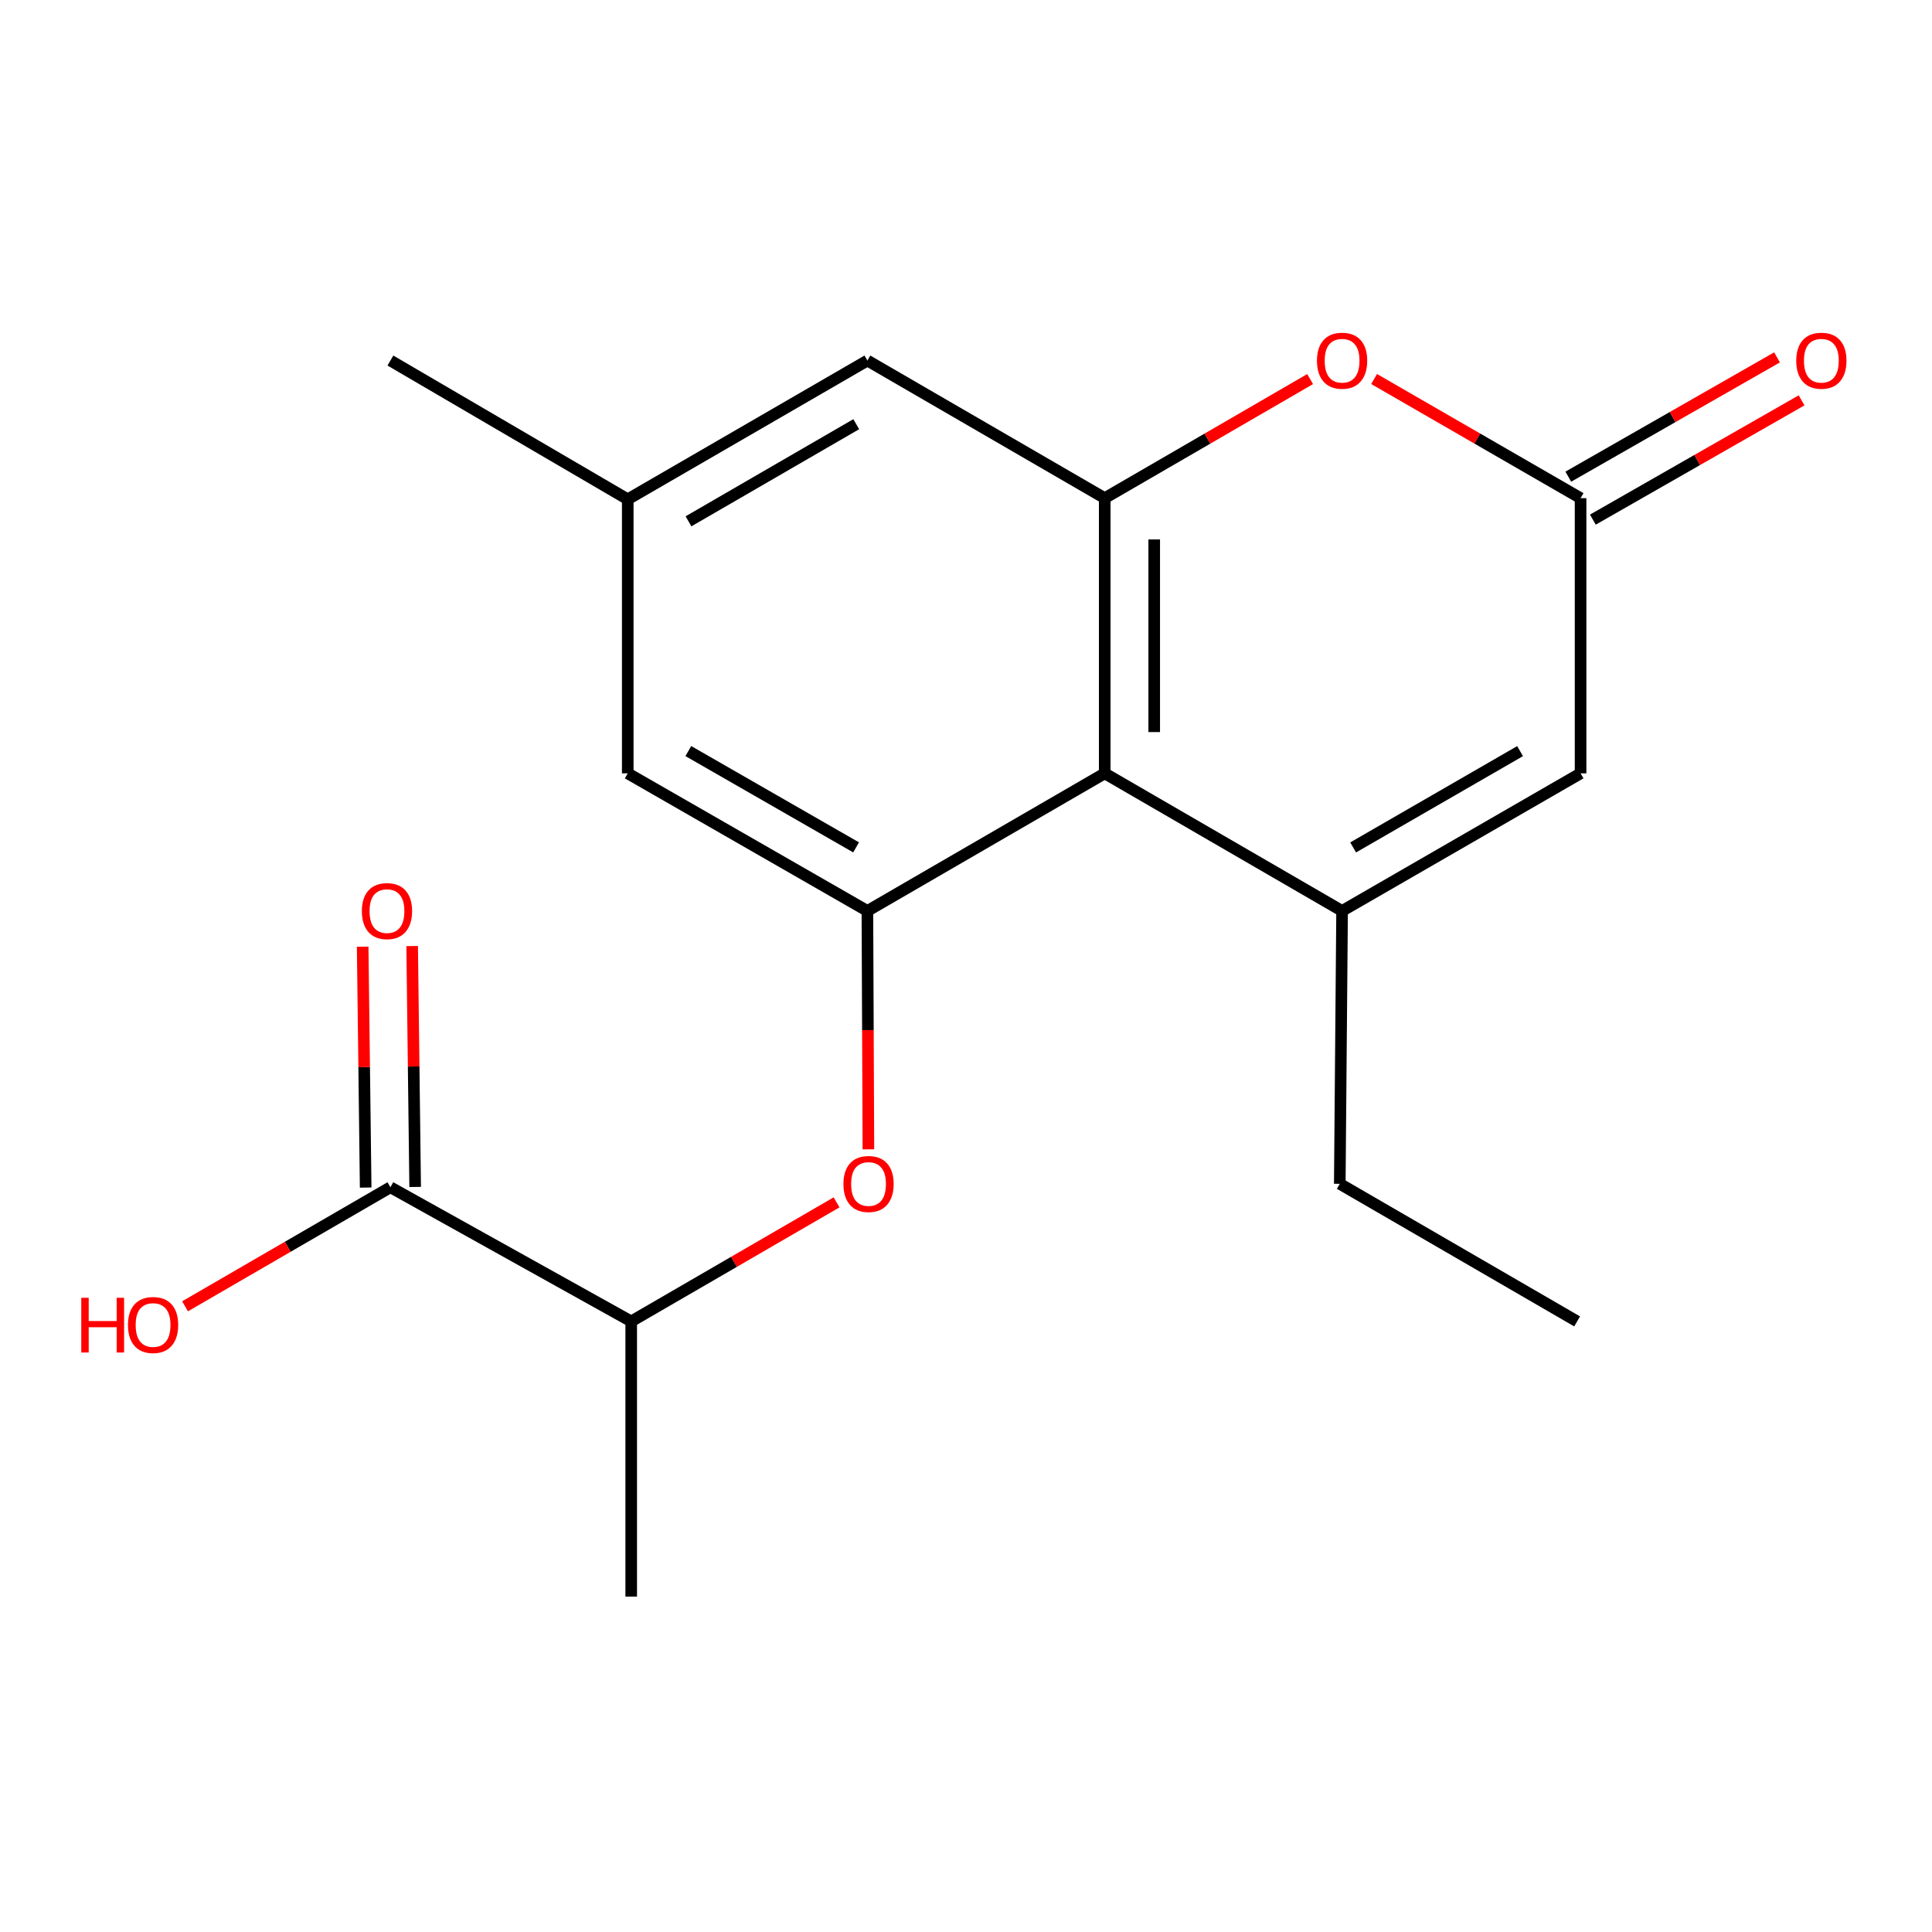 <?xml version='1.0' encoding='iso-8859-1'?>
<svg version='1.1' baseProfile='full'
              xmlns='http://www.w3.org/2000/svg'
                      xmlns:rdkit='http://www.rdkit.org/xml'
                      xmlns:xlink='http://www.w3.org/1999/xlink'
                  xml:space='preserve'
width='1000px' height='1000px' viewBox='0 0 1000 1000'>
<!-- END OF HEADER -->
<rect style='opacity:1.0;fill:#FFFFFF;stroke:none' width='1000' height='1000' x='0' y='0'> </rect>
<path class='bond-0' d='M 694.663,471.499 L 571.805,400.286' style='fill:none;fill-rule:evenodd;stroke:#000000;stroke-width:6px;stroke-linecap:butt;stroke-linejoin:miter;stroke-opacity:1' />
<path class='bond-5' d='M 694.663,471.499 L 818.105,400.286' style='fill:none;fill-rule:evenodd;stroke:#000000;stroke-width:6px;stroke-linecap:butt;stroke-linejoin:miter;stroke-opacity:1' />
<path class='bond-5' d='M 700.379,438.629 L 786.789,388.779' style='fill:none;fill-rule:evenodd;stroke:#000000;stroke-width:6px;stroke-linecap:butt;stroke-linejoin:miter;stroke-opacity:1' />
<path class='bond-15' d='M 694.663,471.499 L 693.468,612.745' style='fill:none;fill-rule:evenodd;stroke:#000000;stroke-width:6px;stroke-linecap:butt;stroke-linejoin:miter;stroke-opacity:1' />
<path class='bond-1' d='M 571.805,400.286 L 571.805,257.845' style='fill:none;fill-rule:evenodd;stroke:#000000;stroke-width:6px;stroke-linecap:butt;stroke-linejoin:miter;stroke-opacity:1' />
<path class='bond-1' d='M 597.421,378.92 L 597.421,279.211' style='fill:none;fill-rule:evenodd;stroke:#000000;stroke-width:6px;stroke-linecap:butt;stroke-linejoin:miter;stroke-opacity:1' />
<path class='bond-2' d='M 571.805,400.286 L 448.961,471.499' style='fill:none;fill-rule:evenodd;stroke:#000000;stroke-width:6px;stroke-linecap:butt;stroke-linejoin:miter;stroke-opacity:1' />
<path class='bond-9' d='M 571.805,257.845 L 448.961,186.618' style='fill:none;fill-rule:evenodd;stroke:#000000;stroke-width:6px;stroke-linecap:butt;stroke-linejoin:miter;stroke-opacity:1' />
<path class='bond-19' d='M 571.805,257.845 L 624.959,227.029' style='fill:none;fill-rule:evenodd;stroke:#000000;stroke-width:6px;stroke-linecap:butt;stroke-linejoin:miter;stroke-opacity:1' />
<path class='bond-19' d='M 624.959,227.029 L 678.113,196.213' style='fill:none;fill-rule:evenodd;stroke:#FF0000;stroke-width:6px;stroke-linecap:butt;stroke-linejoin:miter;stroke-opacity:1' />
<path class='bond-6' d='M 448.961,471.499 L 449.222,533.196' style='fill:none;fill-rule:evenodd;stroke:#000000;stroke-width:6px;stroke-linecap:butt;stroke-linejoin:miter;stroke-opacity:1' />
<path class='bond-6' d='M 449.222,533.196 L 449.483,594.894' style='fill:none;fill-rule:evenodd;stroke:#FF0000;stroke-width:6px;stroke-linecap:butt;stroke-linejoin:miter;stroke-opacity:1' />
<path class='bond-10' d='M 448.961,471.499 L 324.921,400.286' style='fill:none;fill-rule:evenodd;stroke:#000000;stroke-width:6px;stroke-linecap:butt;stroke-linejoin:miter;stroke-opacity:1' />
<path class='bond-10' d='M 443.109,438.602 L 356.281,388.753' style='fill:none;fill-rule:evenodd;stroke:#000000;stroke-width:6px;stroke-linecap:butt;stroke-linejoin:miter;stroke-opacity:1' />
<path class='bond-3' d='M 711.226,196.175 L 764.666,227.01' style='fill:none;fill-rule:evenodd;stroke:#FF0000;stroke-width:6px;stroke-linecap:butt;stroke-linejoin:miter;stroke-opacity:1' />
<path class='bond-3' d='M 764.666,227.01 L 818.105,257.845' style='fill:none;fill-rule:evenodd;stroke:#000000;stroke-width:6px;stroke-linecap:butt;stroke-linejoin:miter;stroke-opacity:1' />
<path class='bond-4' d='M 818.105,257.845 L 818.105,400.286' style='fill:none;fill-rule:evenodd;stroke:#000000;stroke-width:6px;stroke-linecap:butt;stroke-linejoin:miter;stroke-opacity:1' />
<path class='bond-11' d='M 824.461,268.965 L 878.478,238.092' style='fill:none;fill-rule:evenodd;stroke:#000000;stroke-width:6px;stroke-linecap:butt;stroke-linejoin:miter;stroke-opacity:1' />
<path class='bond-11' d='M 878.478,238.092 L 932.496,207.219' style='fill:none;fill-rule:evenodd;stroke:#FF0000;stroke-width:6px;stroke-linecap:butt;stroke-linejoin:miter;stroke-opacity:1' />
<path class='bond-11' d='M 811.75,246.725 L 865.767,215.852' style='fill:none;fill-rule:evenodd;stroke:#000000;stroke-width:6px;stroke-linecap:butt;stroke-linejoin:miter;stroke-opacity:1' />
<path class='bond-11' d='M 865.767,215.852 L 919.785,184.979' style='fill:none;fill-rule:evenodd;stroke:#FF0000;stroke-width:6px;stroke-linecap:butt;stroke-linejoin:miter;stroke-opacity:1' />
<path class='bond-8' d='M 433.009,622.339 L 379.861,653.148' style='fill:none;fill-rule:evenodd;stroke:#FF0000;stroke-width:6px;stroke-linecap:butt;stroke-linejoin:miter;stroke-opacity:1' />
<path class='bond-8' d='M 379.861,653.148 L 326.714,683.958' style='fill:none;fill-rule:evenodd;stroke:#000000;stroke-width:6px;stroke-linecap:butt;stroke-linejoin:miter;stroke-opacity:1' />
<path class='bond-7' d='M 202.077,614.524 L 326.714,683.958' style='fill:none;fill-rule:evenodd;stroke:#000000;stroke-width:6px;stroke-linecap:butt;stroke-linejoin:miter;stroke-opacity:1' />
<path class='bond-13' d='M 214.884,614.364 L 214.108,552.02' style='fill:none;fill-rule:evenodd;stroke:#000000;stroke-width:6px;stroke-linecap:butt;stroke-linejoin:miter;stroke-opacity:1' />
<path class='bond-13' d='M 214.108,552.02 L 213.333,489.676' style='fill:none;fill-rule:evenodd;stroke:#FF0000;stroke-width:6px;stroke-linecap:butt;stroke-linejoin:miter;stroke-opacity:1' />
<path class='bond-13' d='M 189.269,614.683 L 188.494,552.339' style='fill:none;fill-rule:evenodd;stroke:#000000;stroke-width:6px;stroke-linecap:butt;stroke-linejoin:miter;stroke-opacity:1' />
<path class='bond-13' d='M 188.494,552.339 L 187.719,489.995' style='fill:none;fill-rule:evenodd;stroke:#FF0000;stroke-width:6px;stroke-linecap:butt;stroke-linejoin:miter;stroke-opacity:1' />
<path class='bond-14' d='M 202.077,614.524 L 148.929,645.333' style='fill:none;fill-rule:evenodd;stroke:#000000;stroke-width:6px;stroke-linecap:butt;stroke-linejoin:miter;stroke-opacity:1' />
<path class='bond-14' d='M 148.929,645.333 L 95.782,676.143' style='fill:none;fill-rule:evenodd;stroke:#FF0000;stroke-width:6px;stroke-linecap:butt;stroke-linejoin:miter;stroke-opacity:1' />
<path class='bond-16' d='M 326.714,683.958 L 326.714,826.399' style='fill:none;fill-rule:evenodd;stroke:#000000;stroke-width:6px;stroke-linecap:butt;stroke-linejoin:miter;stroke-opacity:1' />
<path class='bond-20' d='M 448.961,186.618 L 324.921,258.443' style='fill:none;fill-rule:evenodd;stroke:#000000;stroke-width:6px;stroke-linecap:butt;stroke-linejoin:miter;stroke-opacity:1' />
<path class='bond-20' d='M 443.191,219.56 L 356.363,269.837' style='fill:none;fill-rule:evenodd;stroke:#000000;stroke-width:6px;stroke-linecap:butt;stroke-linejoin:miter;stroke-opacity:1' />
<path class='bond-12' d='M 324.921,400.286 L 324.921,258.443' style='fill:none;fill-rule:evenodd;stroke:#000000;stroke-width:6px;stroke-linecap:butt;stroke-linejoin:miter;stroke-opacity:1' />
<path class='bond-17' d='M 324.921,258.443 L 202.077,186.618' style='fill:none;fill-rule:evenodd;stroke:#000000;stroke-width:6px;stroke-linecap:butt;stroke-linejoin:miter;stroke-opacity:1' />
<path class='bond-18' d='M 693.468,612.745 L 816.312,683.958' style='fill:none;fill-rule:evenodd;stroke:#000000;stroke-width:6px;stroke-linecap:butt;stroke-linejoin:miter;stroke-opacity:1' />
<path  class='atom-4' d='M 681.663 186.698
Q 681.663 179.898, 685.023 176.098
Q 688.383 172.298, 694.663 172.298
Q 700.943 172.298, 704.303 176.098
Q 707.663 179.898, 707.663 186.698
Q 707.663 193.578, 704.263 197.498
Q 700.863 201.378, 694.663 201.378
Q 688.423 201.378, 685.023 197.498
Q 681.663 193.618, 681.663 186.698
M 694.663 198.178
Q 698.983 198.178, 701.303 195.298
Q 703.663 192.378, 703.663 186.698
Q 703.663 181.138, 701.303 178.338
Q 698.983 175.498, 694.663 175.498
Q 690.343 175.498, 687.983 178.298
Q 685.663 181.098, 685.663 186.698
Q 685.663 192.418, 687.983 195.298
Q 690.343 198.178, 694.663 198.178
' fill='#FF0000'/>
<path  class='atom-7' d='M 436.558 612.825
Q 436.558 606.025, 439.918 602.225
Q 443.278 598.425, 449.558 598.425
Q 455.838 598.425, 459.198 602.225
Q 462.558 606.025, 462.558 612.825
Q 462.558 619.705, 459.158 623.625
Q 455.758 627.505, 449.558 627.505
Q 443.318 627.505, 439.918 623.625
Q 436.558 619.745, 436.558 612.825
M 449.558 624.305
Q 453.878 624.305, 456.198 621.425
Q 458.558 618.505, 458.558 612.825
Q 458.558 607.265, 456.198 604.465
Q 453.878 601.625, 449.558 601.625
Q 445.238 601.625, 442.878 604.425
Q 440.558 607.225, 440.558 612.825
Q 440.558 618.545, 442.878 621.425
Q 445.238 624.305, 449.558 624.305
' fill='#FF0000'/>
<path  class='atom-12' d='M 929.729 186.698
Q 929.729 179.898, 933.089 176.098
Q 936.449 172.298, 942.729 172.298
Q 949.009 172.298, 952.369 176.098
Q 955.729 179.898, 955.729 186.698
Q 955.729 193.578, 952.329 197.498
Q 948.929 201.378, 942.729 201.378
Q 936.489 201.378, 933.089 197.498
Q 929.729 193.618, 929.729 186.698
M 942.729 198.178
Q 947.049 198.178, 949.369 195.298
Q 951.729 192.378, 951.729 186.698
Q 951.729 181.138, 949.369 178.338
Q 947.049 175.498, 942.729 175.498
Q 938.409 175.498, 936.049 178.298
Q 933.729 181.098, 933.729 186.698
Q 933.729 192.418, 936.049 195.298
Q 938.409 198.178, 942.729 198.178
' fill='#FF0000'/>
<path  class='atom-14' d='M 187.298 471.579
Q 187.298 464.779, 190.658 460.979
Q 194.018 457.179, 200.298 457.179
Q 206.578 457.179, 209.938 460.979
Q 213.298 464.779, 213.298 471.579
Q 213.298 478.459, 209.898 482.379
Q 206.498 486.259, 200.298 486.259
Q 194.058 486.259, 190.658 482.379
Q 187.298 478.499, 187.298 471.579
M 200.298 483.059
Q 204.618 483.059, 206.938 480.179
Q 209.298 477.259, 209.298 471.579
Q 209.298 466.019, 206.938 463.219
Q 204.618 460.379, 200.298 460.379
Q 195.978 460.379, 193.618 463.179
Q 191.298 465.979, 191.298 471.579
Q 191.298 477.299, 193.618 480.179
Q 195.978 483.059, 200.298 483.059
' fill='#FF0000'/>
<path  class='atom-15' d='M 42.072 671.737
L 45.912 671.737
L 45.912 683.777
L 60.392 683.777
L 60.392 671.737
L 64.232 671.737
L 64.232 700.057
L 60.392 700.057
L 60.392 686.977
L 45.912 686.977
L 45.912 700.057
L 42.072 700.057
L 42.072 671.737
' fill='#FF0000'/>
<path  class='atom-15' d='M 66.232 685.817
Q 66.232 679.017, 69.592 675.217
Q 72.952 671.417, 79.232 671.417
Q 85.512 671.417, 88.872 675.217
Q 92.232 679.017, 92.232 685.817
Q 92.232 692.697, 88.832 696.617
Q 85.432 700.497, 79.232 700.497
Q 72.992 700.497, 69.592 696.617
Q 66.232 692.737, 66.232 685.817
M 79.232 697.297
Q 83.552 697.297, 85.872 694.417
Q 88.232 691.497, 88.232 685.817
Q 88.232 680.257, 85.872 677.457
Q 83.552 674.617, 79.232 674.617
Q 74.912 674.617, 72.552 677.417
Q 70.232 680.217, 70.232 685.817
Q 70.232 691.537, 72.552 694.417
Q 74.912 697.297, 79.232 697.297
' fill='#FF0000'/>
</svg>
